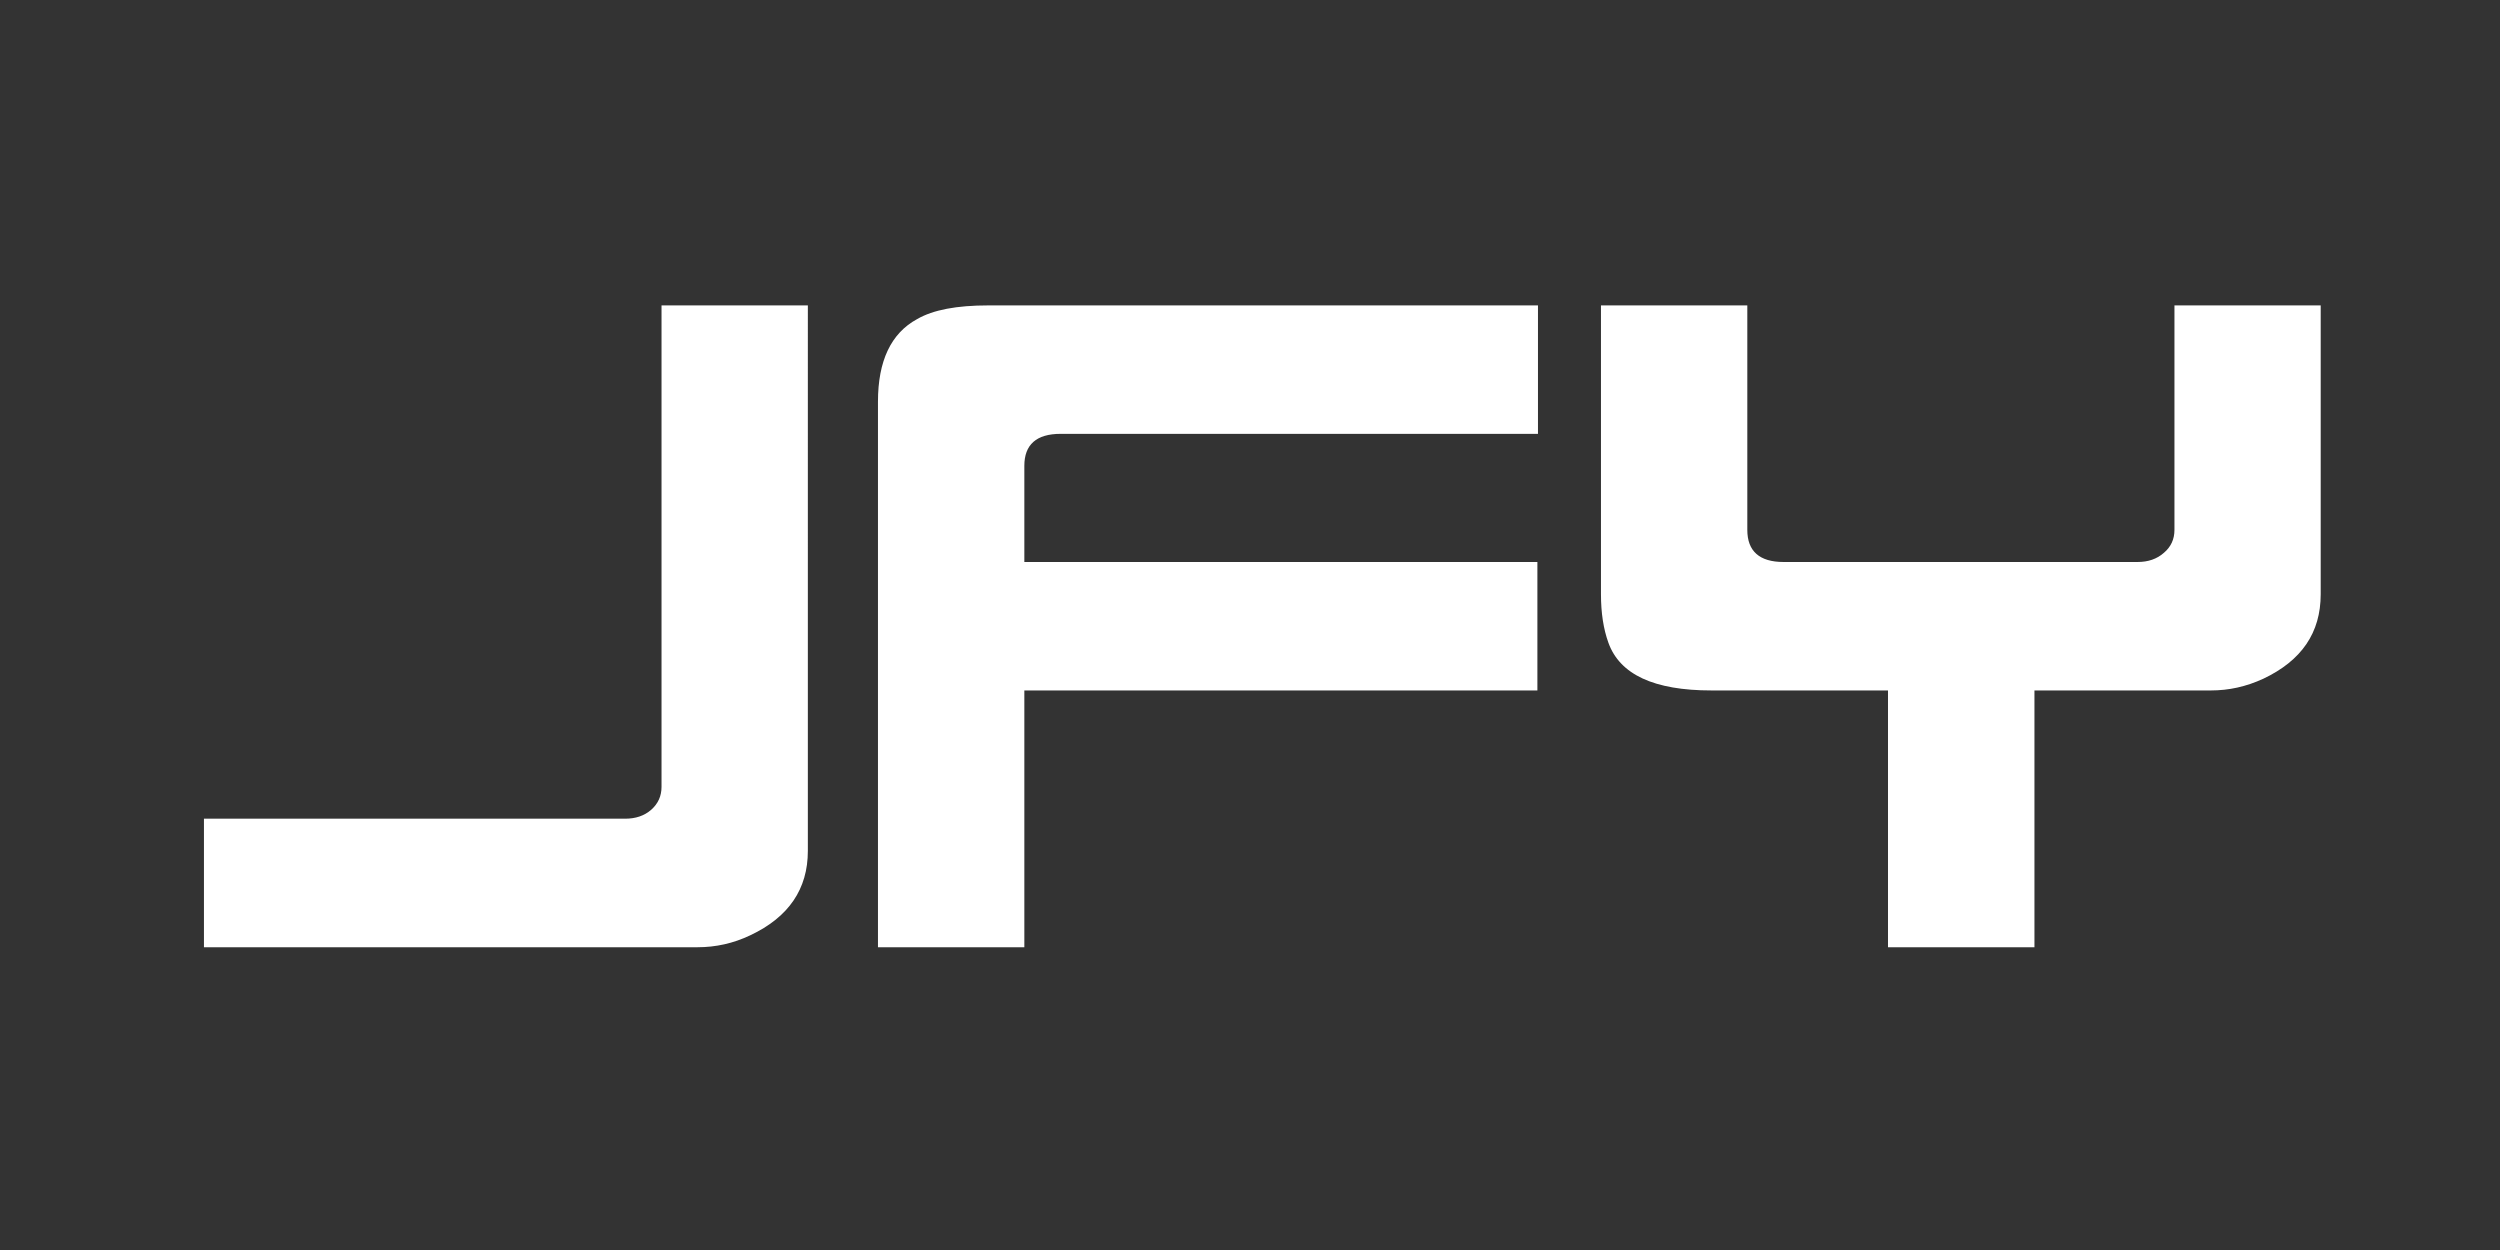 <?xml version="1.0" encoding="UTF-8"?>
<svg xmlns="http://www.w3.org/2000/svg" width="300" height="150" version="1.1" viewBox="0 0 300 150">
  <rect x="0" y="0" width="300" height="150" fill="#333333" stroke="none"/>
  <defs>
    <style>
      .cls-1 {
        fill: #fff;
      }
    </style>
  </defs>
  <!-- Generator: Adobe Illustrator 28.6.0, SVG Export Plug-In . SVG Version: 1.2.0 Build 709)  -->
  <g>
    <g id="Layer_1">
      <path class="cls-1" d="M226.562,113.668h17.572v-30.814h21.176c2.148,0,4.236-.455,6.301-1.412,4.574-2.17,6.873-5.508,6.873-10.127v-34.666h-17.549v26.941c0,1.131-.432,2.041-1.26,2.742-.84.746-1.891,1.107-3.174,1.107h-42.471c-2.9,0-4.352-1.307-4.352-3.85v-26.941h-17.561v34.666c0,2.25.303,4.176.887,5.799,1.365,3.826,5.478,5.74,12.355,5.74h21.201v30.814ZM122.921,113.668v-30.814h61.566v-15.414h-61.566v-11.539c0-2.544,1.441-3.839,4.359-3.839h57.277v-15.413h-65.971c-3.758,0-6.604.525-8.535,1.645-3.133,1.704-4.695,5.018-4.695,9.906v65.469h17.564ZM24.474,113.668h59.244c2.146,0,4.27-.455,6.318-1.435,4.608-2.17,6.906-5.553,6.906-10.115V36.649h-17.559v57.768c0,1.119-.409,2.018-1.25,2.766-.822.711-1.859,1.061-3.121,1.061H24.474v15.426Z"/>
    </g>
  </g>
</svg>